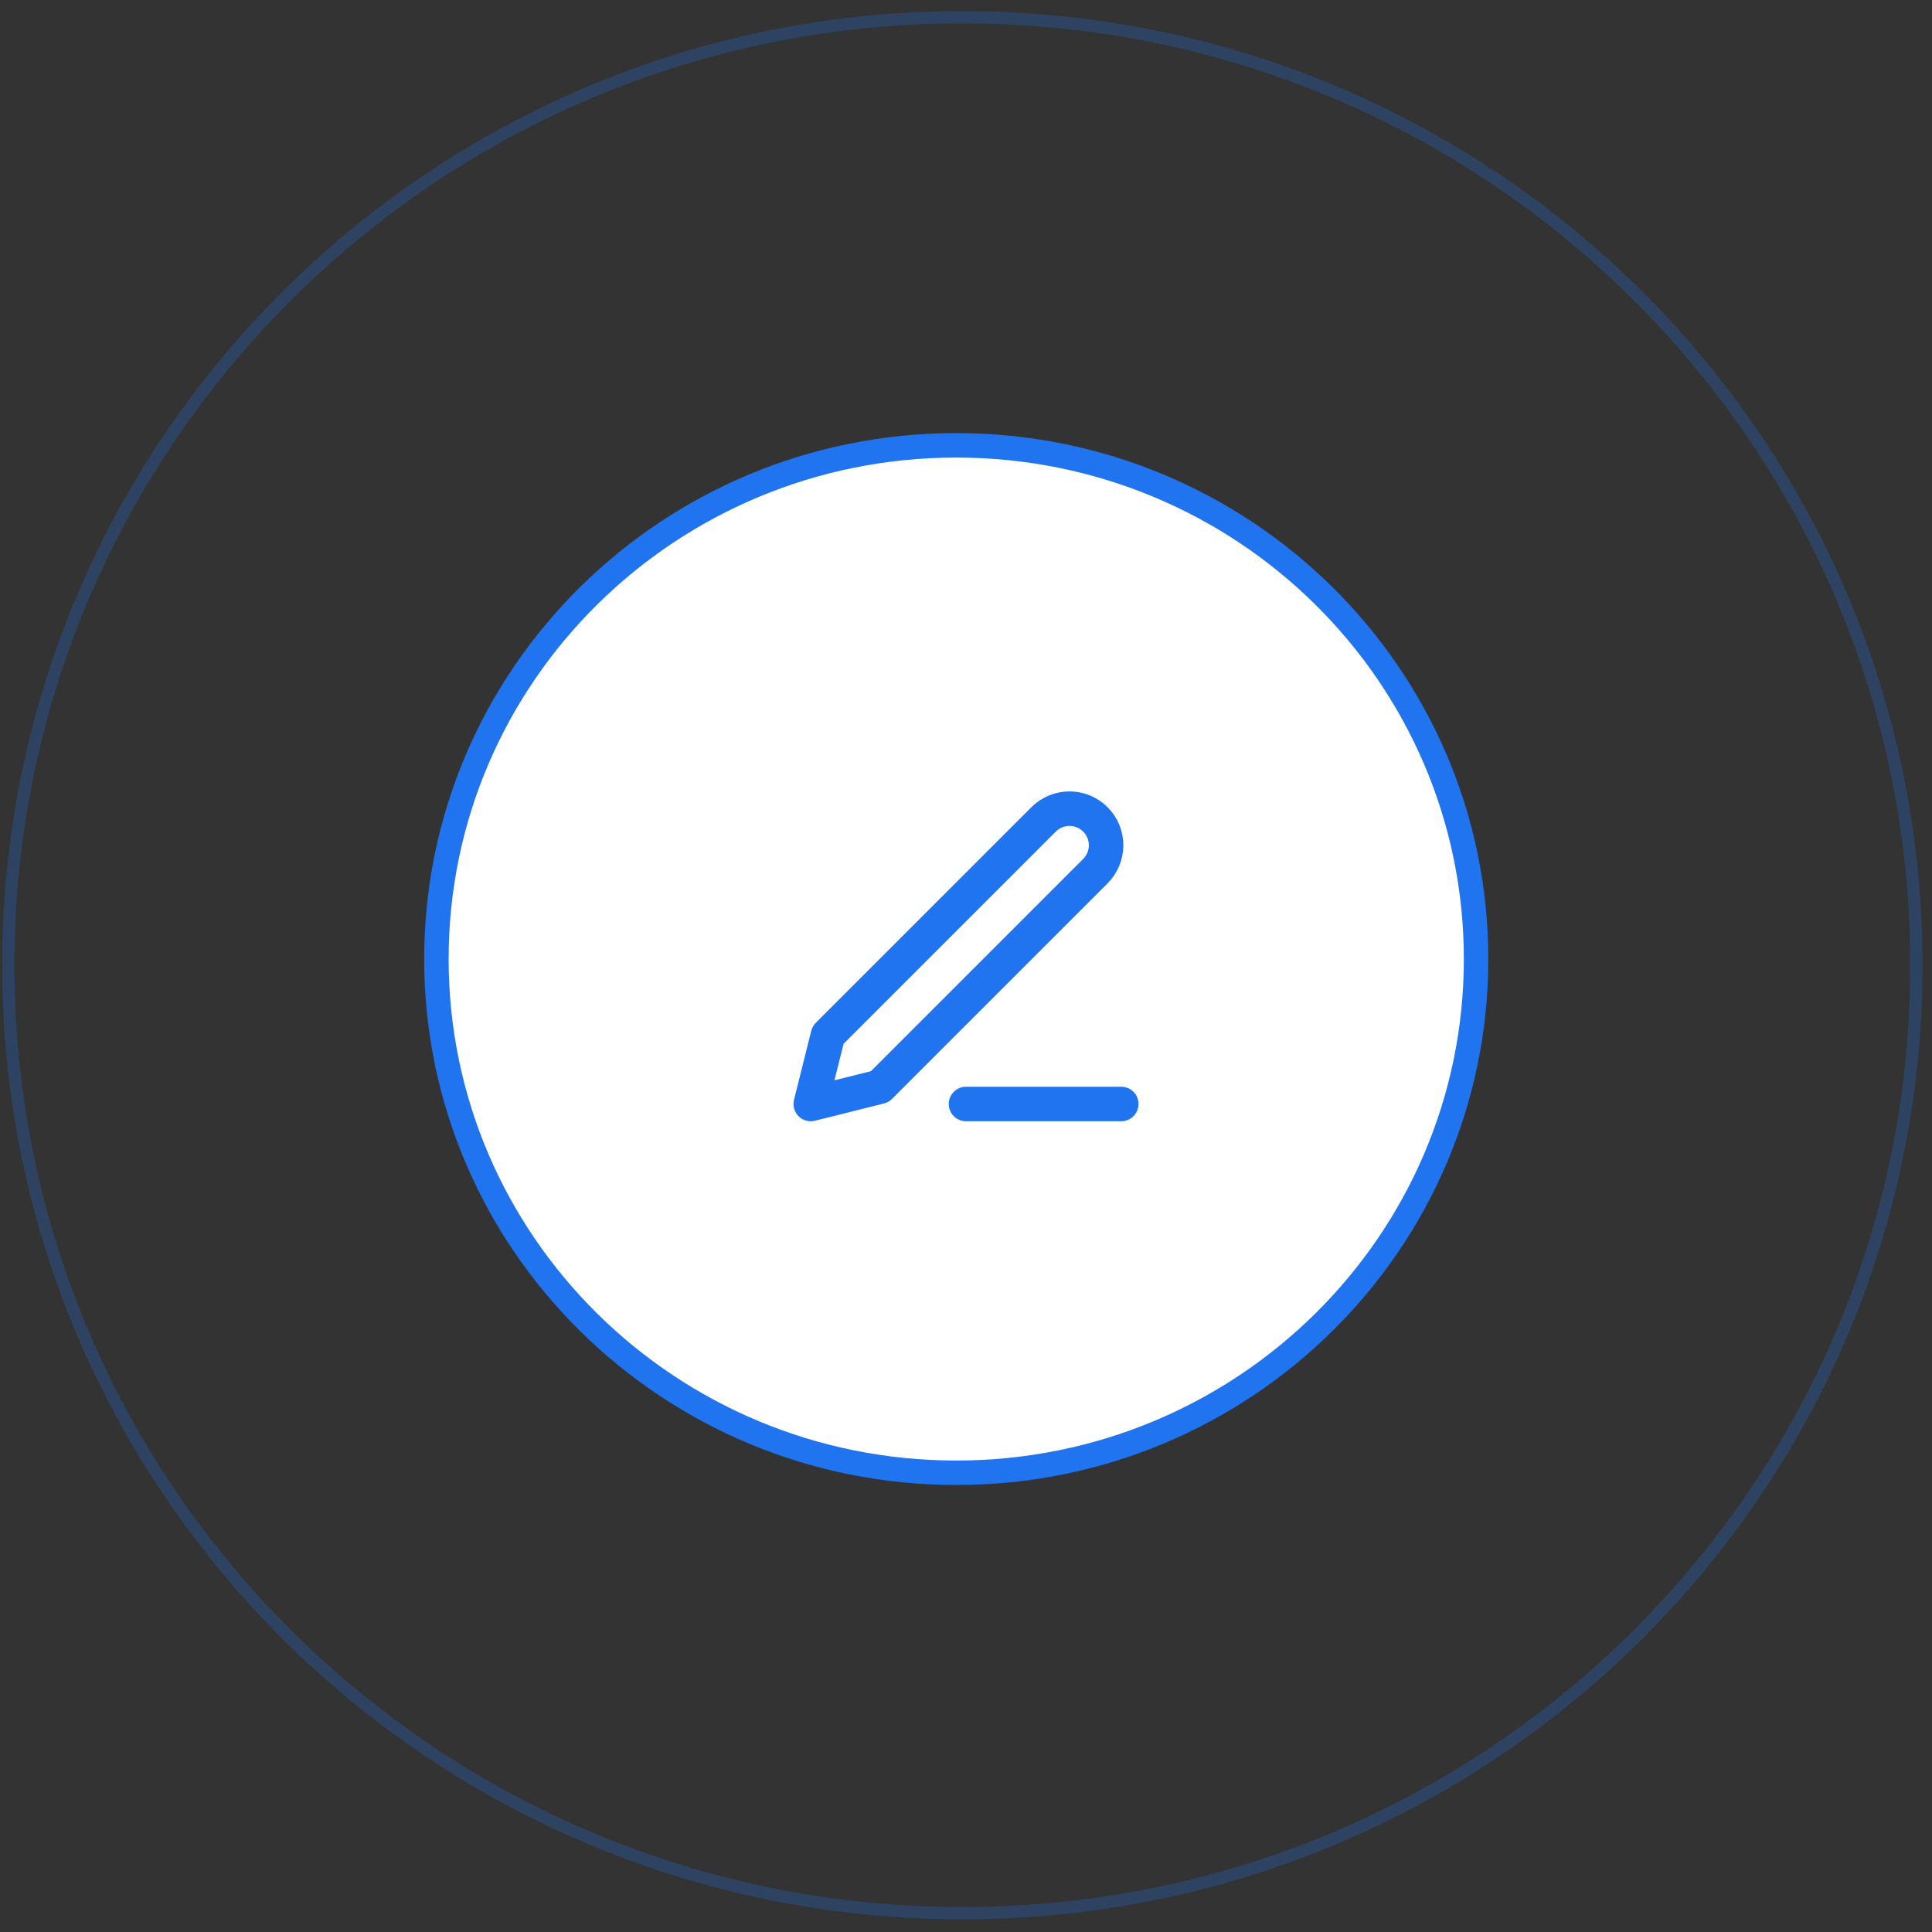 <svg xmlns="http://www.w3.org/2000/svg" width="112" height="112" viewBox="0 0 112 112" fill="none"><rect x="0" y="0" width="112" height="112" fill="#333333" stroke="none"/><path d="M55.434 85.378C72.078 85.378 85.57 72.045 85.57 55.597C85.57 39.15 72.078 25.816 55.434 25.816C38.791 25.816 25.299 39.15 25.299 55.597C25.299 72.045 38.791 85.378 55.434 85.378Z" fill="white" stroke="#2074EF" stroke-width="1.418"></path><path d="M56 64H65" stroke="#2074EF" stroke-width="2" stroke-linecap="round" stroke-linejoin="round"></path><path d="M60.5 47.5C60.898 47.102 61.437 46.879 62 46.879C62.279 46.879 62.554 46.934 62.812 47.04C63.069 47.147 63.303 47.303 63.5 47.5C63.697 47.697 63.853 47.931 63.96 48.188C64.067 48.446 64.121 48.722 64.121 49C64.121 49.279 64.067 49.555 63.96 49.812C63.853 50.069 63.697 50.303 63.5 50.5L51 63L47 64L48 60L60.5 47.5Z" stroke="#2074EF" stroke-width="2" stroke-linecap="round" stroke-linejoin="round"></path><path opacity="0.25" d="M55.789 110.906C86.335 110.906 111.097 86.303 111.097 55.953C111.097 25.603 86.335 1 55.789 1C25.244 1 0.481 25.603 0.481 55.953C0.481 86.303 25.244 110.906 55.789 110.906Z" stroke="#2074EF" stroke-width="0.709"></path></svg>